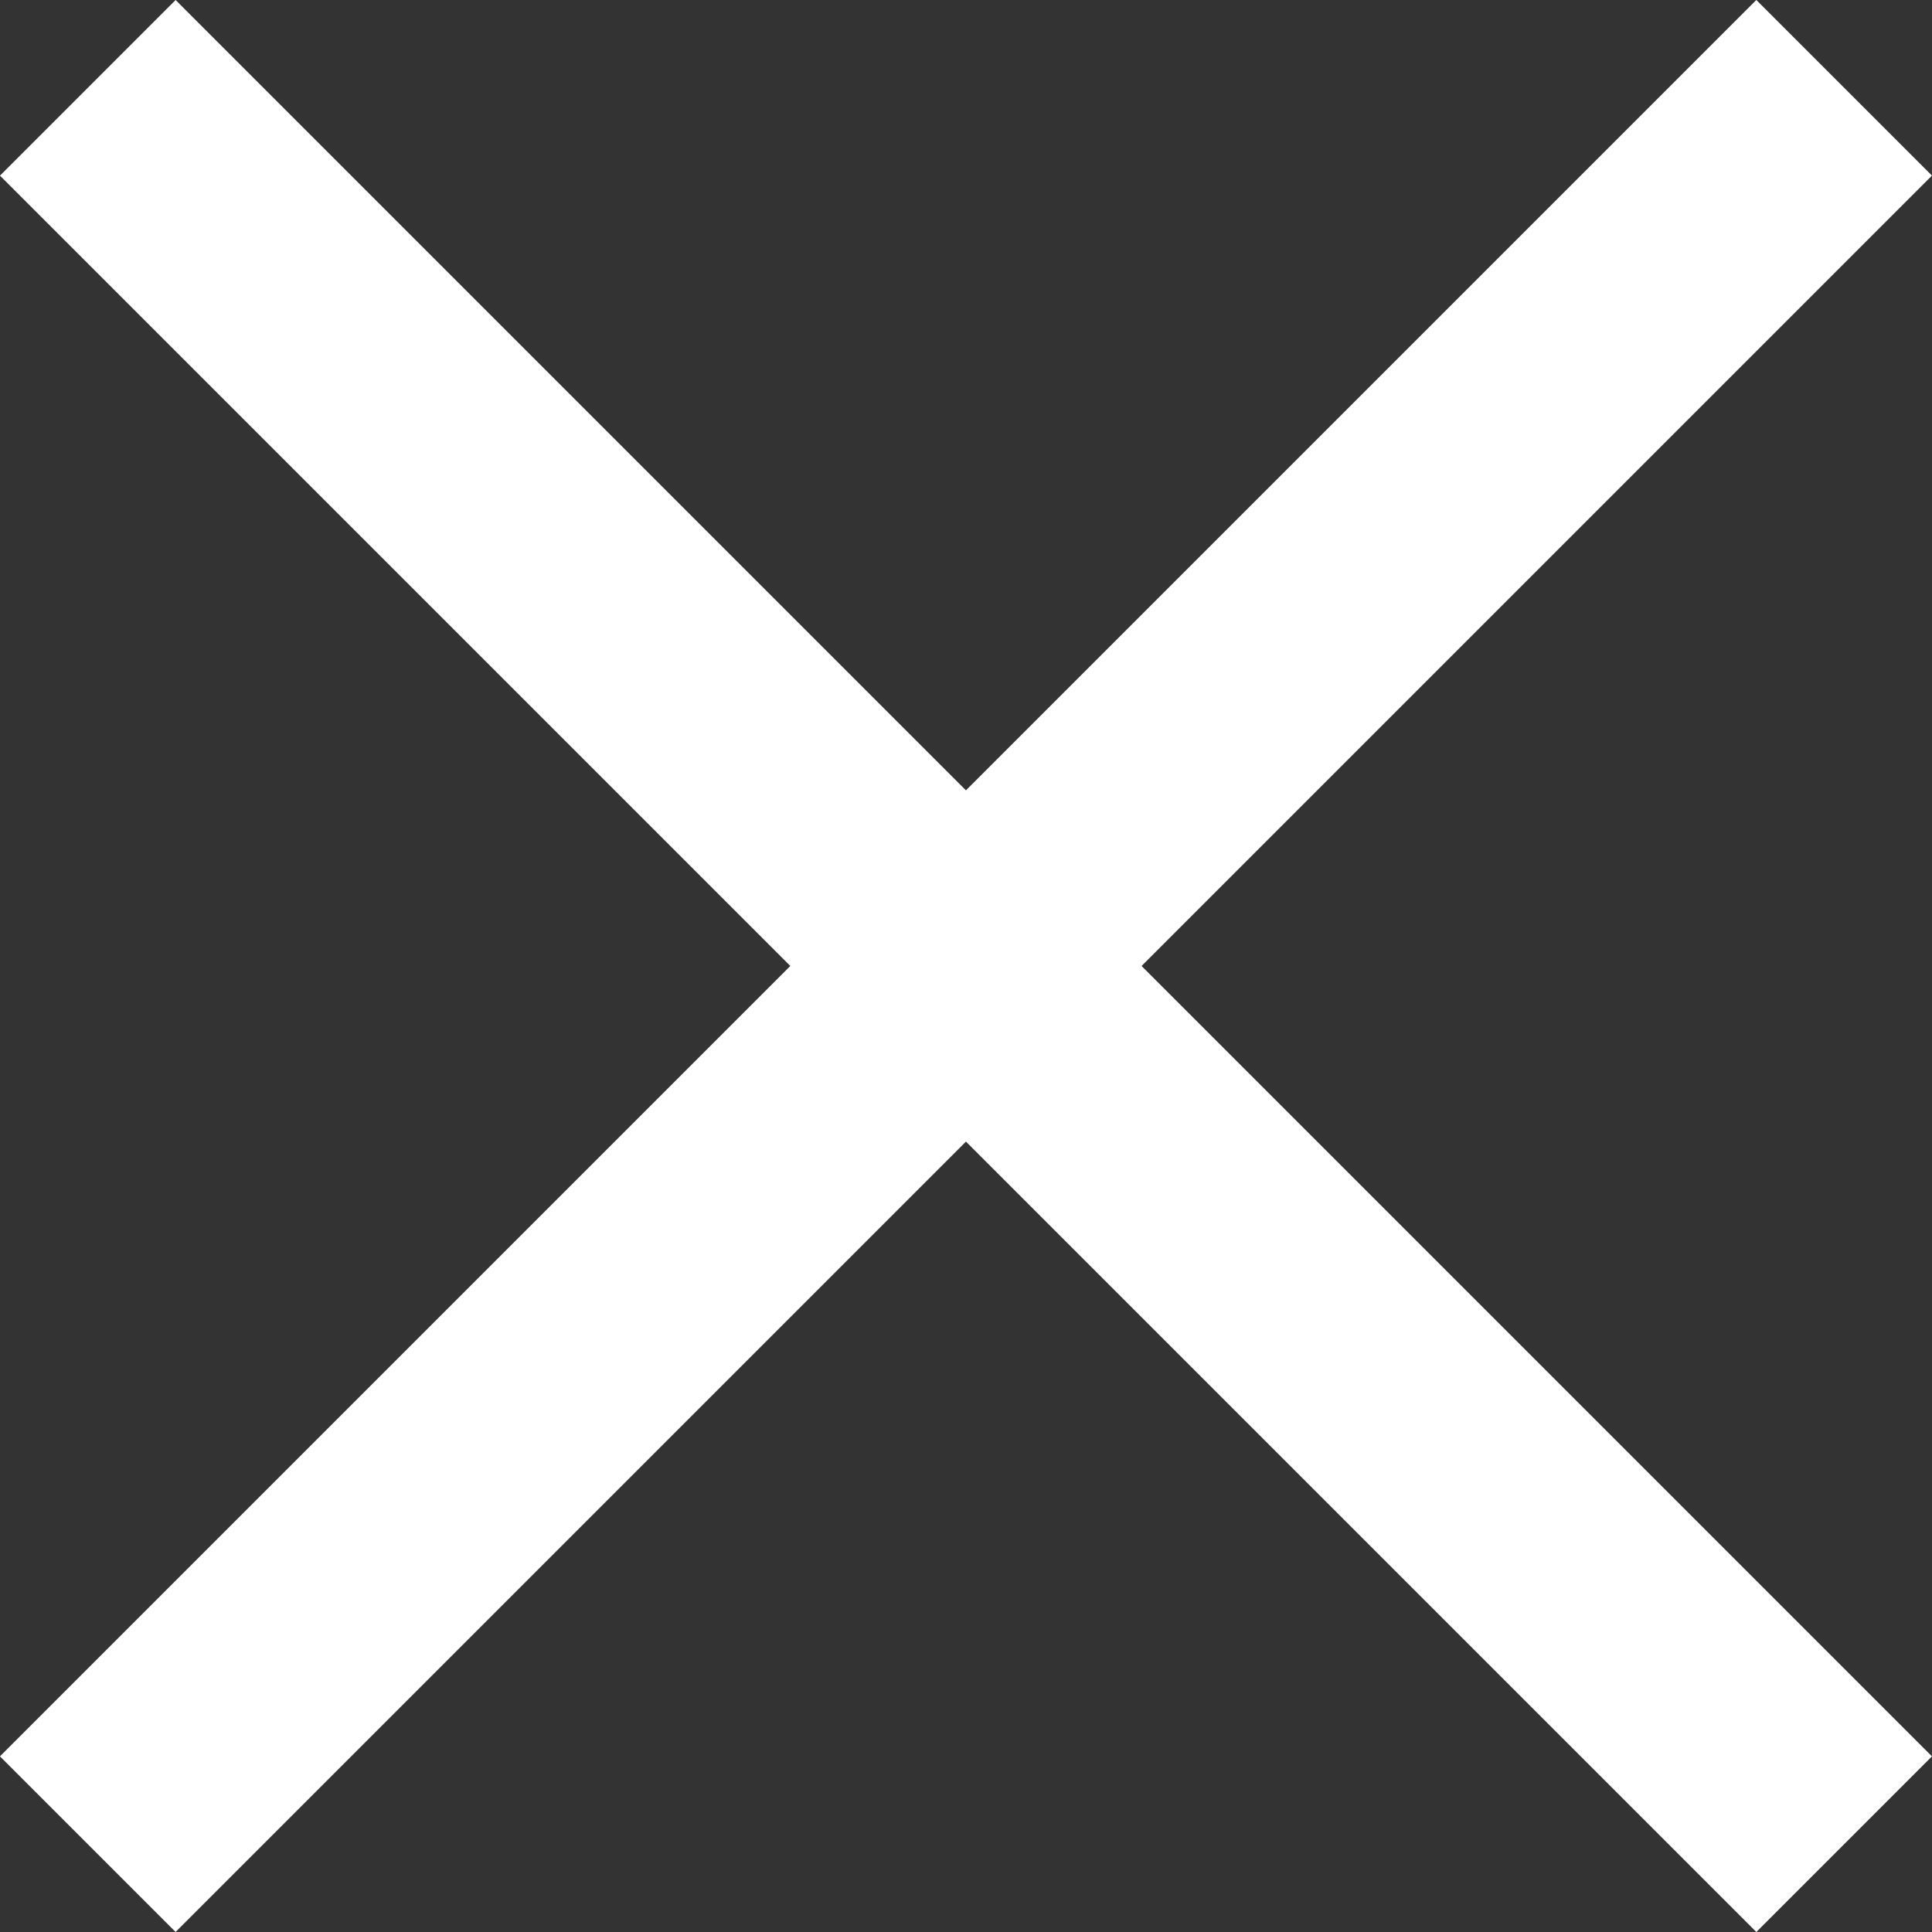<svg xmlns="http://www.w3.org/2000/svg" width="38.891" height="38.891" viewBox="0 0 38.891 38.891">
  <rect x="0" y="0" width="38.891" height="38.891" fill="#333333" stroke="none"/>
  <g id="Gruppe_653" data-name="Gruppe 653" transform="translate(48.445 874.945)">
    <rect id="Rechteck_31" data-name="Rechteck 31" width="50" height="5" transform="translate(-44.91 -874.945) rotate(45)" fill="#fff"/>
    <rect id="Rechteck_32" data-name="Rechteck 32" width="50" height="5" transform="translate(-9.555 -871.41) rotate(135)" fill="#fff"/>
  </g>
</svg>
